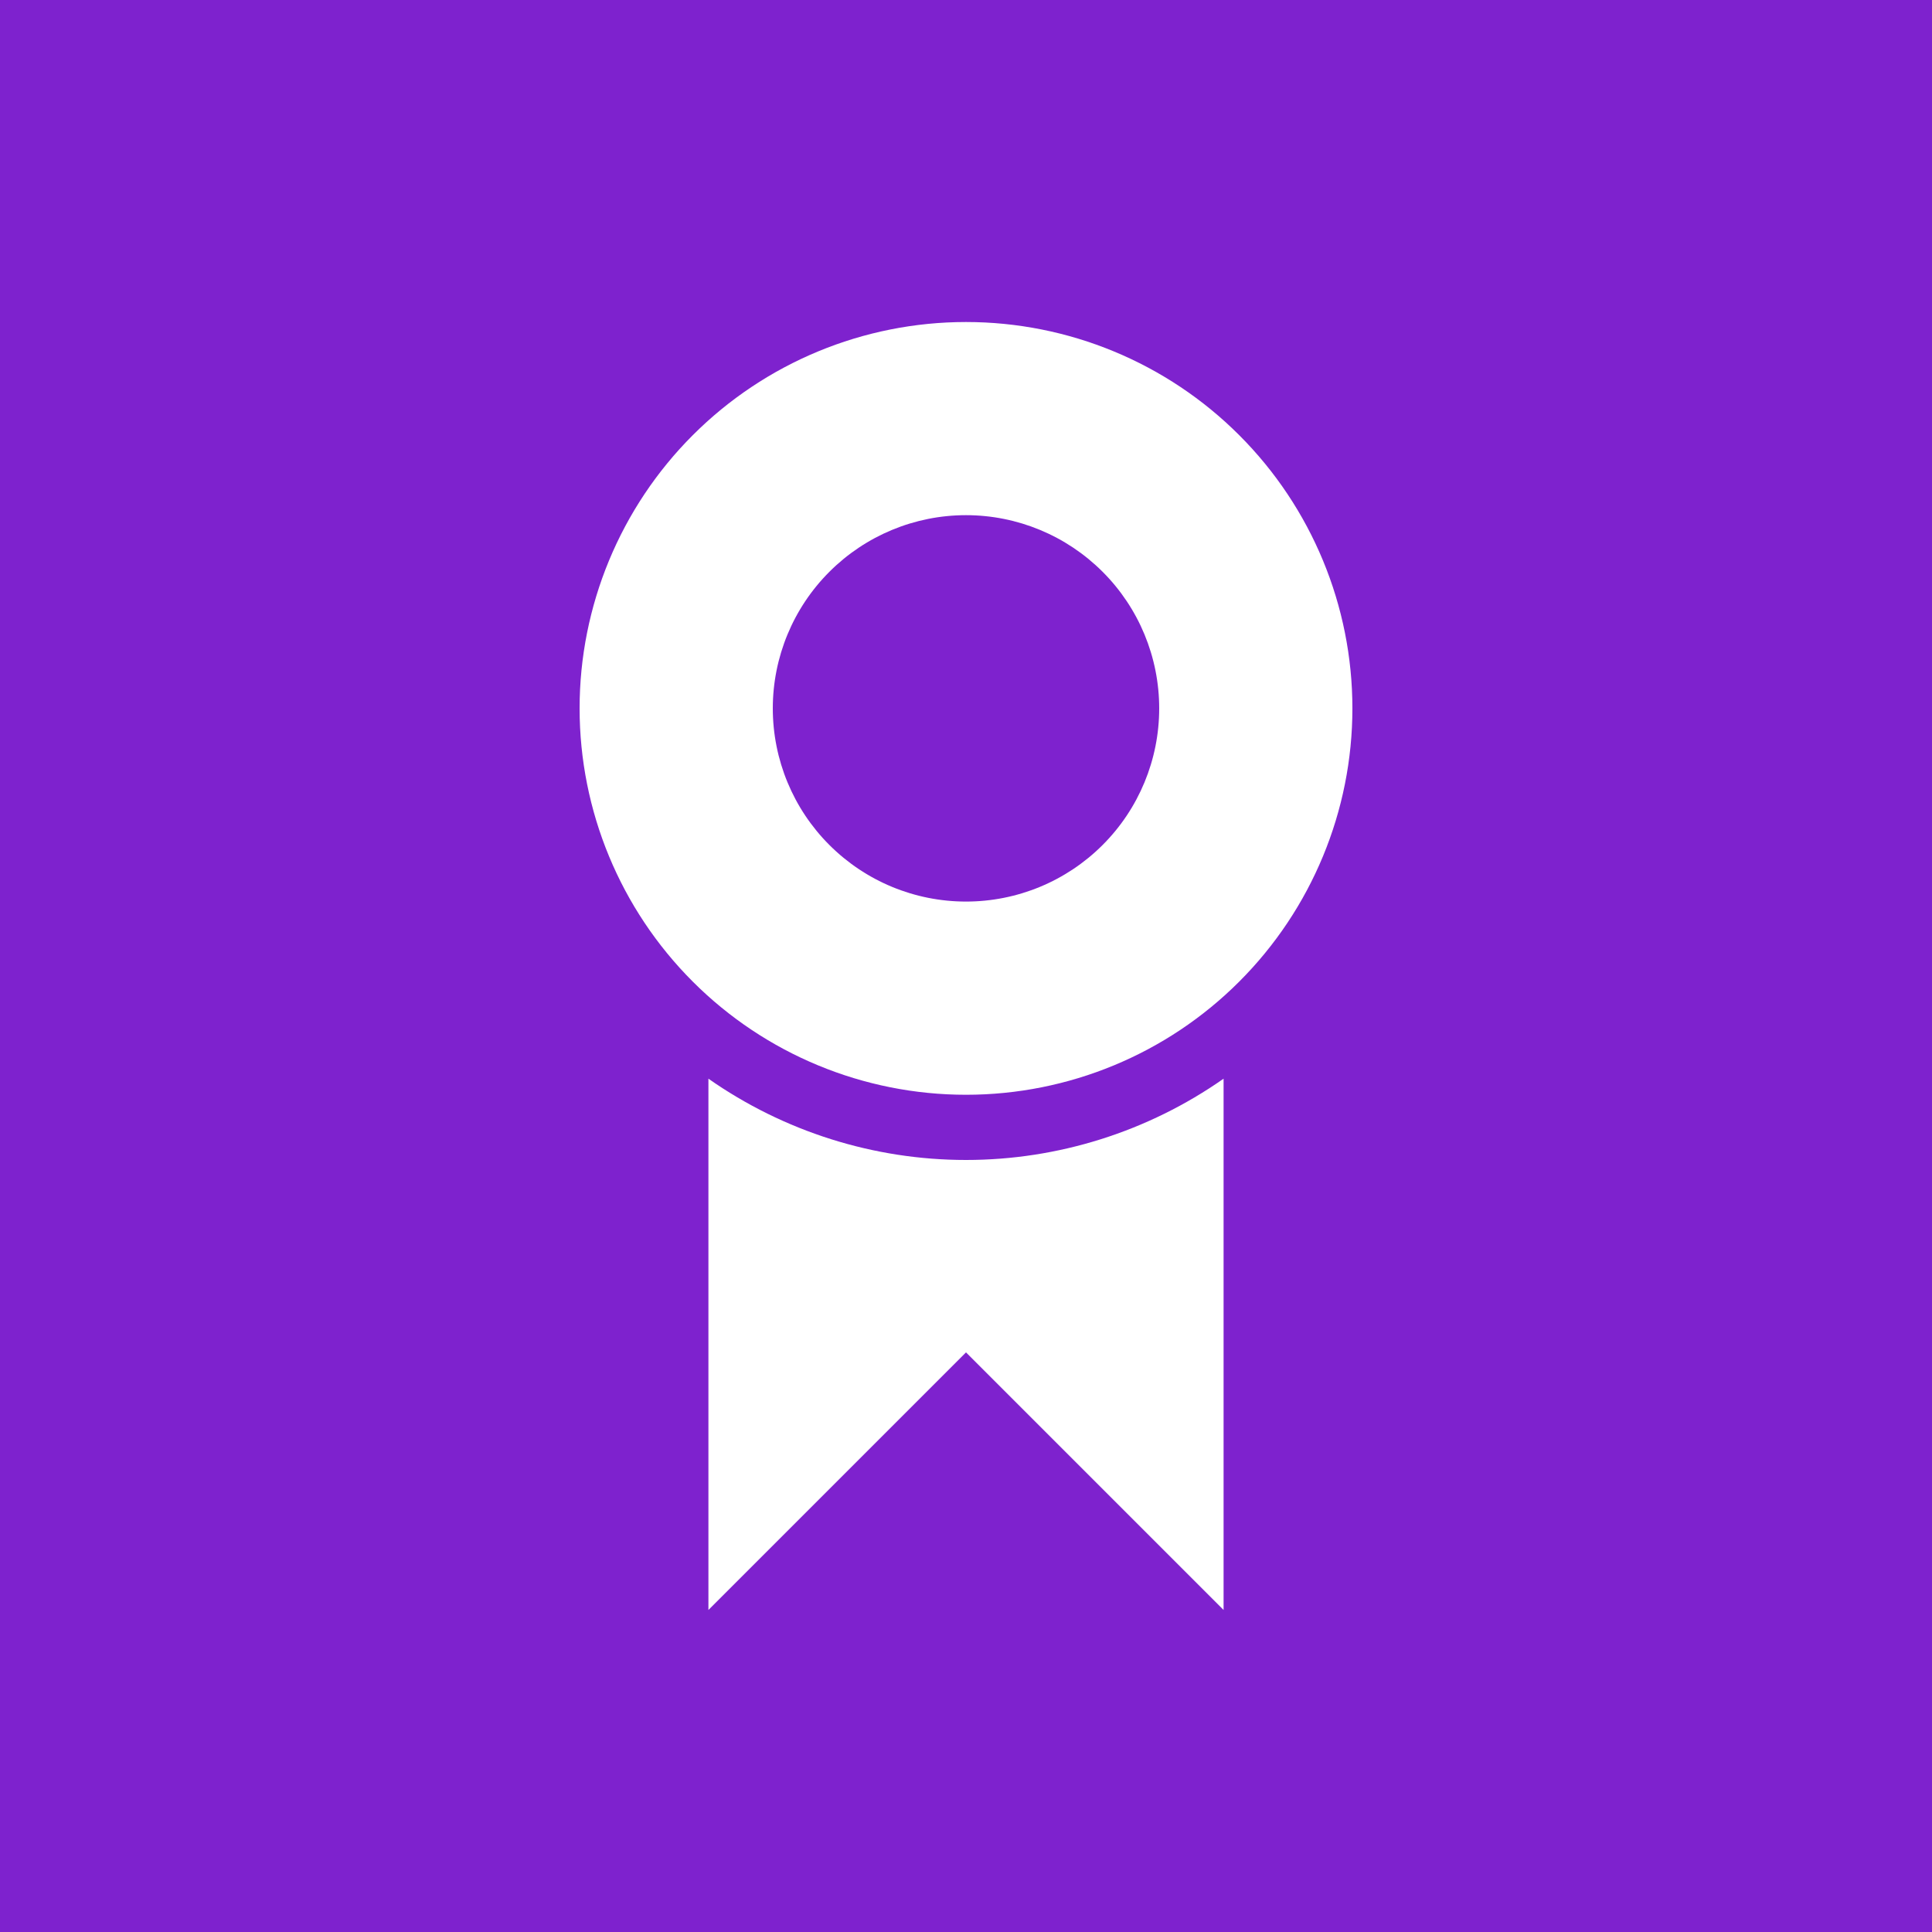 <svg xmlns="http://www.w3.org/2000/svg" width="40" height="40" viewBox="0 0 40 40" fill="none"><rect width="40" height="40" fill="#7E22CE"></rect><path d="M20 22.666C17.878 22.666 15.843 21.824 14.343 20.323C12.843 18.823 12 16.788 12 14.666C12 12.545 12.843 10.51 14.343 9.01C15.843 7.509 17.878 6.667 20 6.667C22.122 6.667 24.157 7.509 25.657 9.01C27.157 10.51 28 12.545 28 14.666C28 16.788 27.157 18.823 25.657 20.323C24.157 21.824 22.122 22.666 20 22.666ZM20 18.666C21.061 18.666 22.078 18.245 22.828 17.495C23.579 16.745 24 15.727 24 14.666C24 13.606 23.579 12.588 22.828 11.838C22.078 11.088 21.061 10.666 20 10.666C18.939 10.666 17.922 11.088 17.172 11.838C16.421 12.588 16 13.606 16 14.666C16 15.727 16.421 16.745 17.172 17.495C17.922 18.245 18.939 18.666 20 18.666ZM25.333 22.333V33.333L20 28L14.667 33.333V22.333C16.23 23.428 18.092 24.016 20 24.016C21.908 24.016 23.77 23.428 25.333 22.333Z" fill="white"></path></svg>